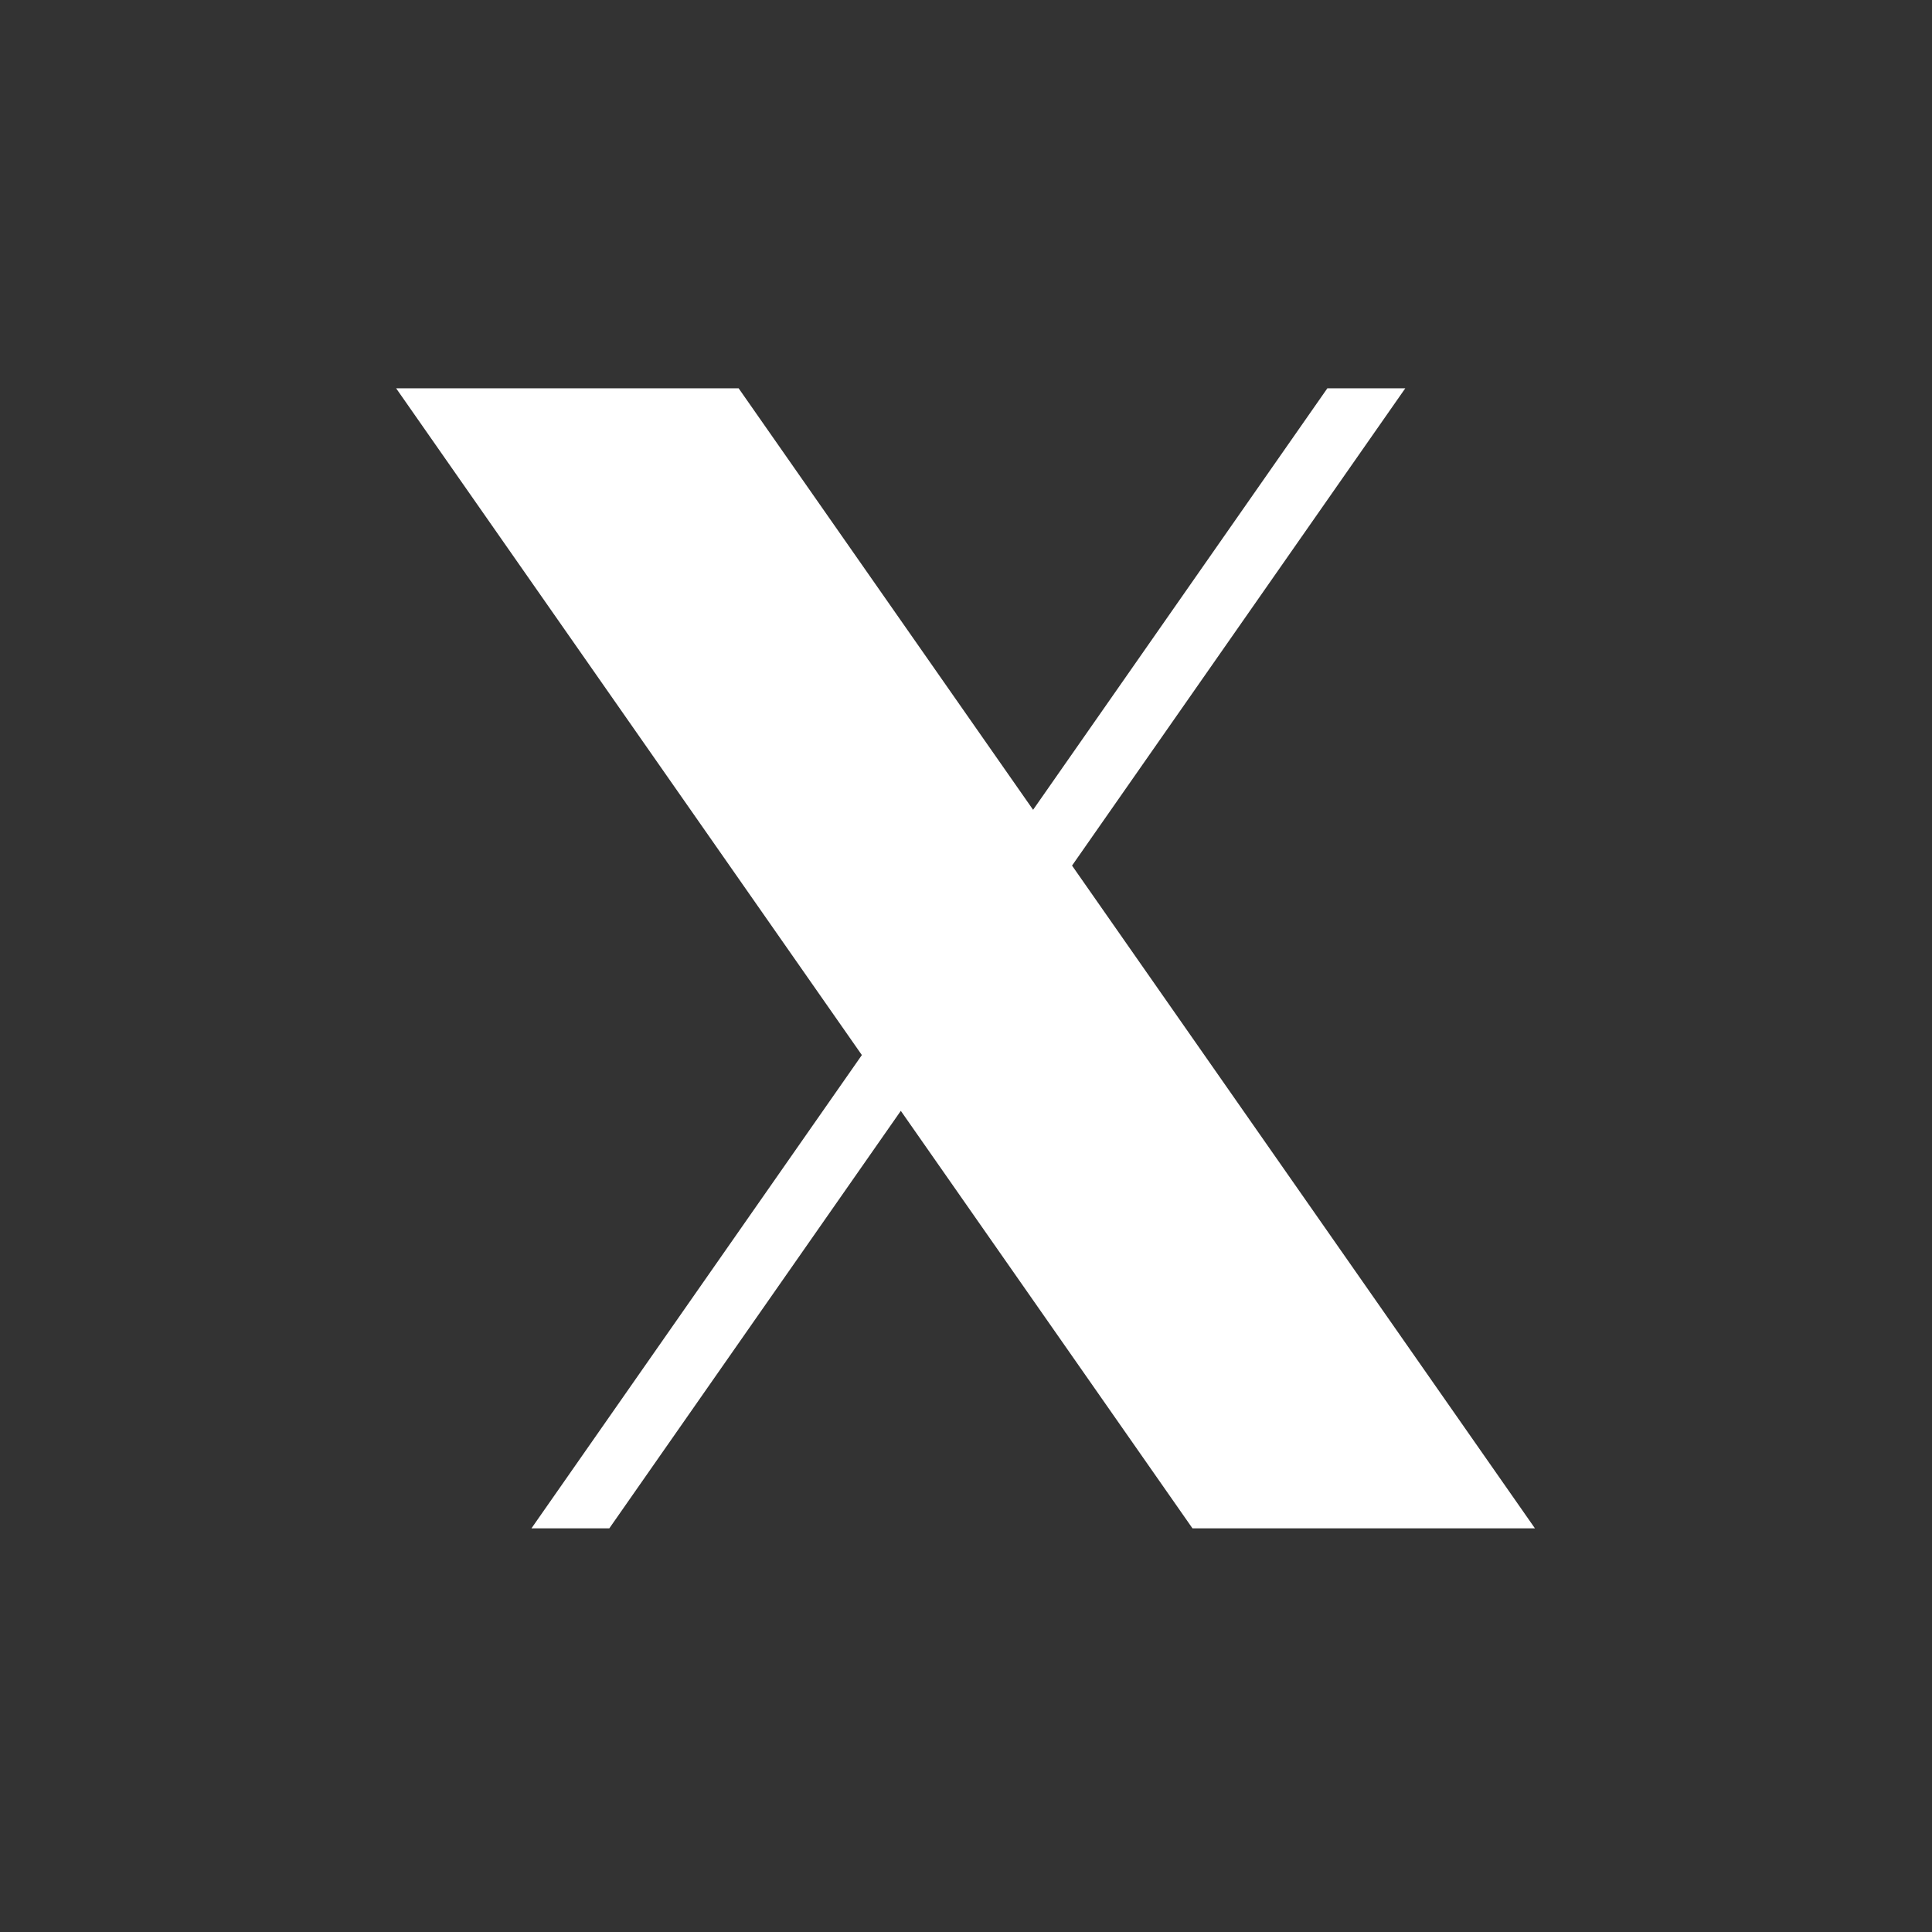 <svg xmlns="http://www.w3.org/2000/svg" xmlns:xlink="http://www.w3.org/1999/xlink" width="180" zoomAndPan="magnify" viewBox="0 0 135 135" height="180" preserveAspectRatio="xMidYMid meet" version="1.0"><rect x="0" y="0" width="135" height="135" fill="#333333" stroke="none"/><defs><clipPath id="e74451ab0a"><path d="M 27.676 27.133 L 107.336 27.133 L 107.336 106.793 L 27.676 106.793 Z M 27.676 27.133 " clip-rule="nonzero"/></clipPath></defs><g clip-path="url(#e74451ab0a)"><path fill="#ffffff" d="M 98.195 27.133 L 92.75 27.133 L 72.188 56.586 L 51.613 27.133 L 27.68 27.133 L 60.223 73.723 L 37.082 106.871 L 42.523 106.871 L 62.945 77.621 L 83.379 106.871 L 107.309 106.871 L 74.91 60.484 Z M 98.195 27.133 " fill-opacity="1" fill-rule="nonzero"/></g></svg>